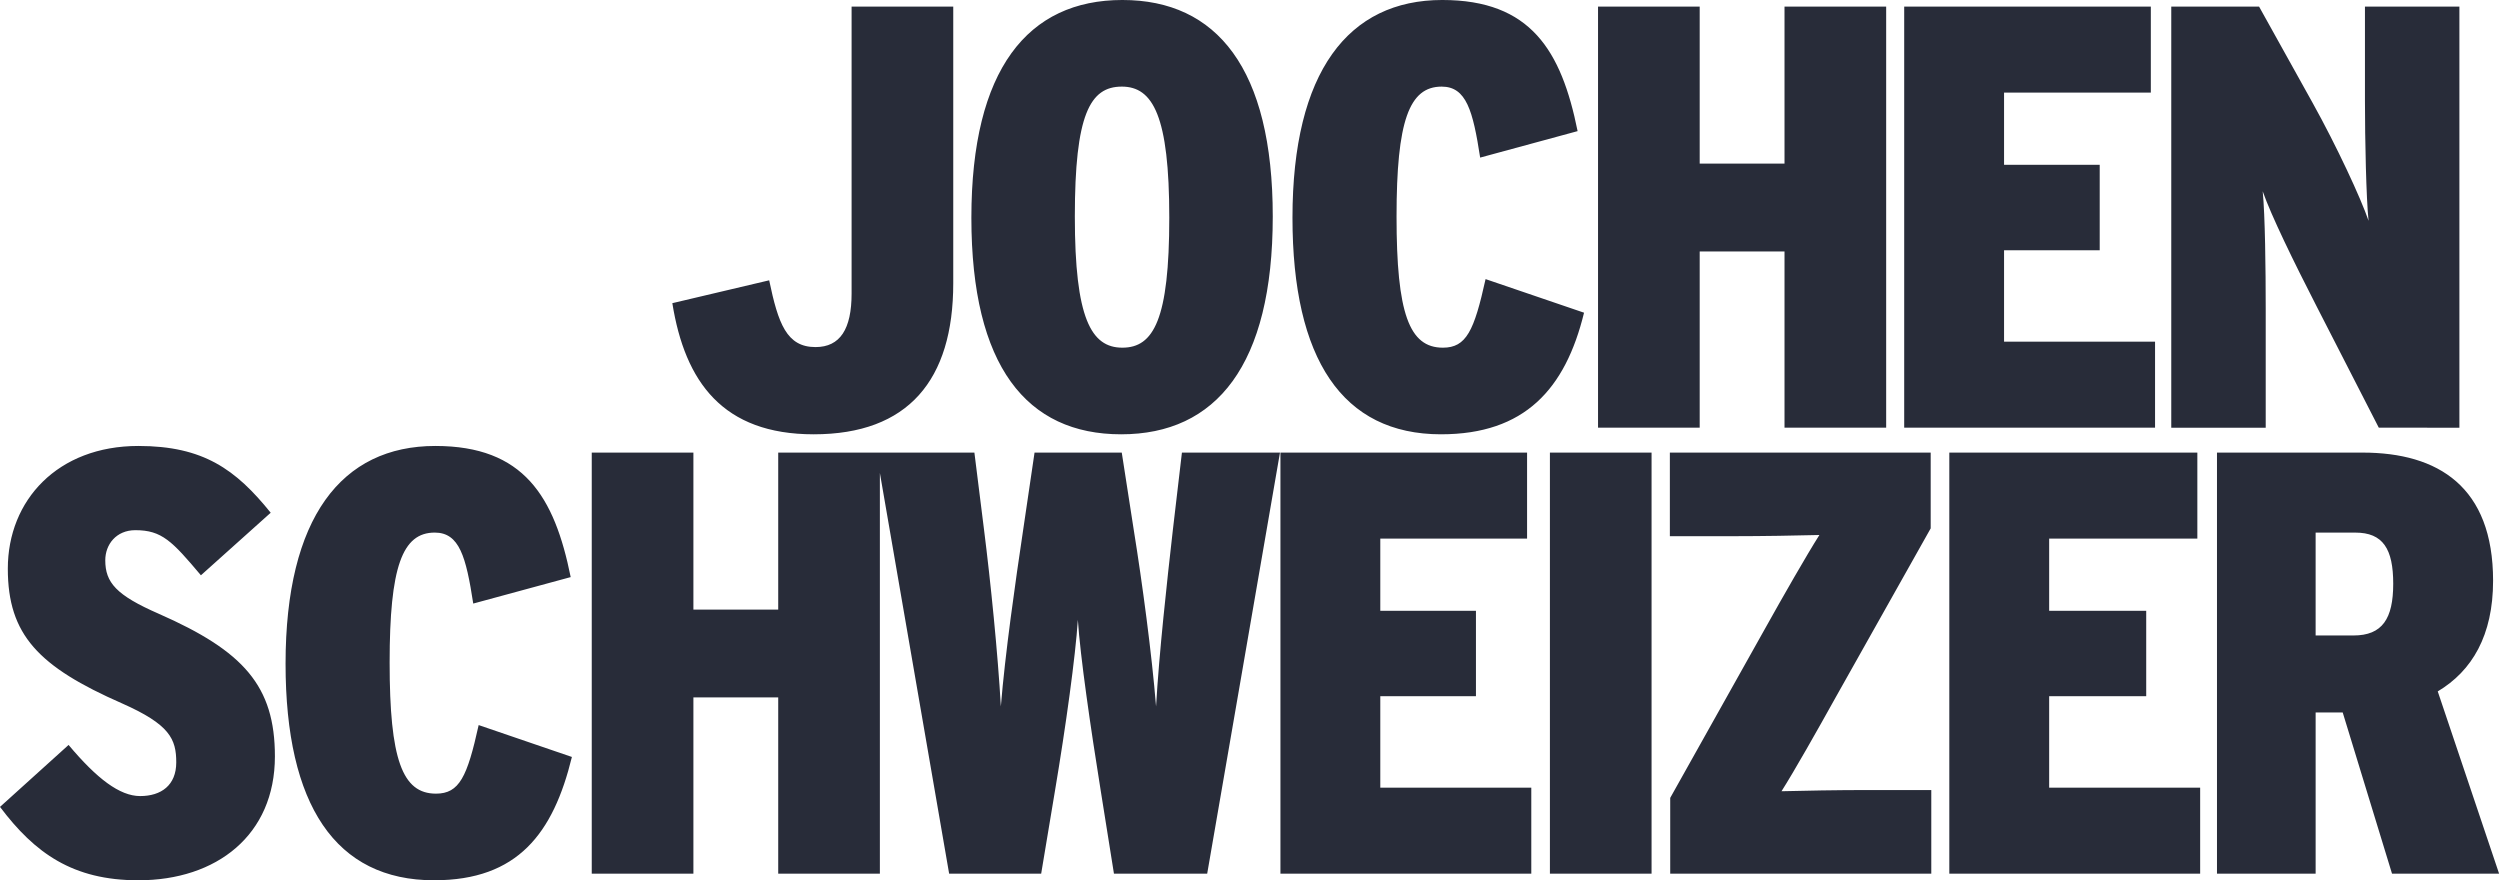 <svg height="100" viewBox="0 0 284 100" width="284" xmlns="http://www.w3.org/2000/svg"><path d="m99.952 51.414h10.739l1.093 8.747c.751 5.945 1.572 14.077 1.913 20.091.479-5.945 1.64-14.077 2.529-20.023l1.298-8.815h9.908l1.367 8.815c.957 5.946 2.05 14.077 2.529 20.023.342-6.014 1.23-14.077 1.913-20.091l1.025-8.747h11.139l-8.269 47.835h-10.592l-1.503-9.43c-1.162-7.243-2.323-15.239-2.597-19.408-.273 4.169-1.367 12.095-2.597 19.408l-1.571 9.43h-10.455l-7.868-45.52v45.519h-11.548v.001-20.023h-9.635v20.022h-11.548v-47.835h11.548v17.836h9.635v-17.836h11.548zm-7.516-2.077c-10.319 0-14.624-5.945-16.059-14.897l11.002-2.597c1.025 4.92 1.982 7.585 5.262 7.585 2.801 0 4.1-2.05 4.1-6.082v-32.596h11.548v31.434c0 11.004-5.125 17.153-15.853 17.153zm34.927 0c-10.729 0-17.015-7.722-17.015-24.601 0-16.878 6.424-24.737 17.153-24.737s17.084 7.79 17.084 24.601c0 16.878-6.424 24.737-17.221 24.737zm.068-39.498c-3.622 0-5.33 3.212-5.33 14.76 0 11.549 1.845 14.897 5.399 14.897 3.554 0 5.33-3.212 5.33-14.761 0-11.548-1.845-14.897-5.399-14.897zm36.272 39.498c-11.207 0-16.878-8.542-16.878-24.601 0-16.605 6.355-24.737 17.015-24.737 10.045 0 13.53 5.74 15.375 14.897l-11.07 3.007c-.82-5.331-1.572-8.064-4.373-8.064-3.691 0-5.125 3.895-5.125 14.76 0 11.002 1.435 14.897 5.262 14.897 2.665 0 3.554-1.913 4.852-7.79l11.186 3.816c-2.119 8.678-6.745 13.814-16.244 13.814zm39.017-.751v-20.022h-9.635v20.022h-11.549v-47.835h11.549v17.835h9.635v-17.835h11.548v47.835zm13.596 0v-47.835h28.018v9.772h-16.674v8.2h10.866v9.704h-10.866v10.387h17.153v9.772h-28.496zm53.915 0-7.039-13.735c-2.665-5.194-5.194-10.387-6.15-13.12.273 2.733.342 8.815.342 13.326v13.531h-10.729v-47.835h9.977l6.081 10.933c2.733 4.92 5.467 10.797 6.355 13.394-.273-2.597-.41-9.226-.41-13.599v-10.729h10.729v47.835zm-254.514 51.414c-7.449 0-11.754-3.075-15.717-8.337l7.79-7.038c3.212 3.827 5.809 5.808 8.132 5.808 2.392 0 4.1-1.23 4.1-3.827 0-2.665-.751-4.305-6.15-6.697-9.499-4.169-12.984-7.79-12.984-15.307 0-7.79 5.672-13.941 14.829-13.941 7.38 0 11.07 2.665 15.034 7.585l-7.927 7.107c-3.28-3.895-4.441-5.125-7.449-5.125-2.187 0-3.416 1.64-3.416 3.416 0 2.529 1.23 3.964 6.081 6.082 9.635 4.236 13.189 8.2 13.189 16.196.001 8.952-6.628 14.078-15.511 14.078zm33.601 0c-11.207 0-16.879-8.542-16.879-24.601 0-16.606 6.356-24.738 17.015-24.738 10.045 0 13.531 5.74 15.375 14.897l-11.07 3.007c-.82-5.33-1.572-8.064-4.373-8.064-3.69 0-5.125 3.895-5.125 14.76 0 11.002 1.435 14.897 5.262 14.897 2.665 0 3.554-1.913 4.852-7.79l10.592 3.622c-2.118 8.678-6.15 14.008-15.649 14.008zm96.139-.751v-47.835h28.018v9.772h-16.674v8.2h10.866v9.703h-10.866v10.387h17.153v9.772h-28.496zm30.612 0v-47.835h11.548v47.835h-11.548zm13.667 0v-8.611l10.797-19.271c1.982-3.554 4.716-8.337 6.15-10.592-2.529.068-6.492.136-9.772.136h-7.216v-9.499h29.63v8.61l-10.797 19.202c-2.05 3.69-4.716 8.405-6.15 10.66 2.597-.068 6.424-.136 9.703-.136h7.312v9.499h-29.658zm31.705 0v-47.835h28.177v9.772h-16.834v8.2h11.025v9.703h-11.025v10.387h17.153v9.772h-28.496zm50.292 0-5.603-18.314h-3.075v18.314h-11.207v-47.835h16.537c8.611 0 14.829 3.895 14.829 14.555 0 6.218-2.392 10.251-6.287 12.573l6.97 20.706h-12.164zm-4.169-38.746h-4.51v11.686h4.305c3.28 0 4.51-1.913 4.51-5.877 0-3.964-1.162-5.809-4.306-5.809z" fill="#282c39" fill-rule="evenodd"/></svg>